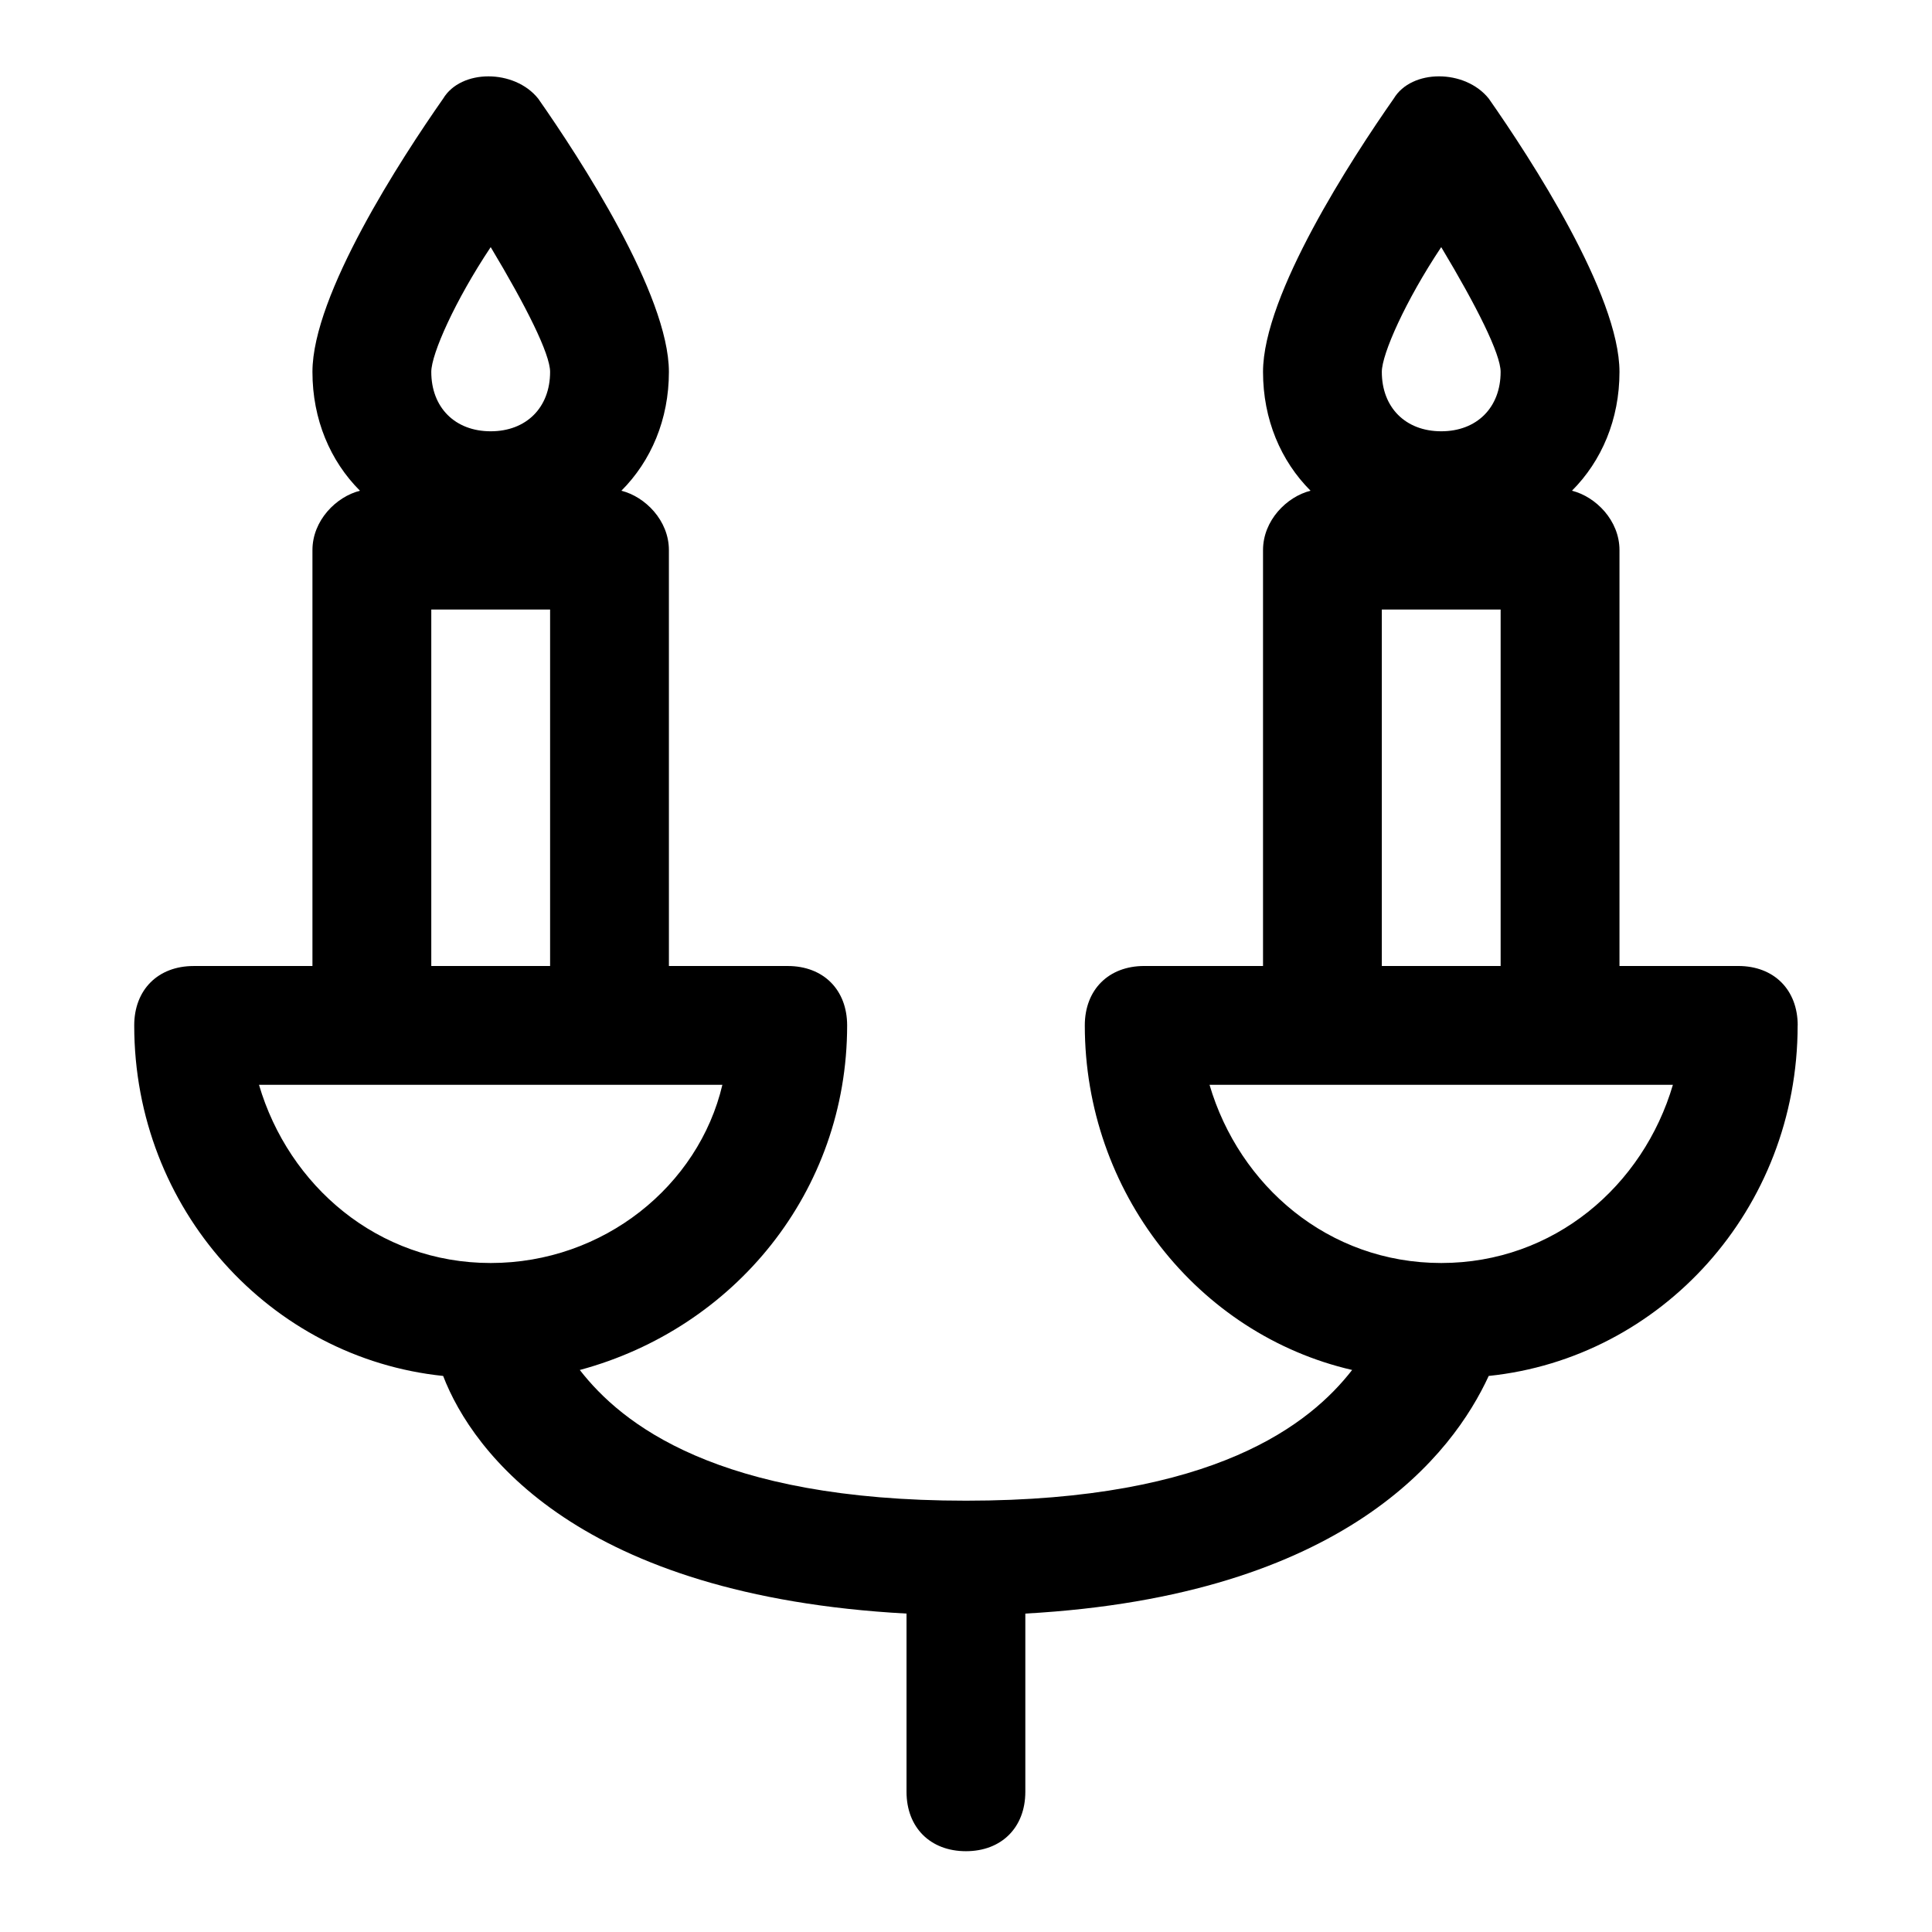<?xml version="1.0" encoding="UTF-8"?>
<!-- Uploaded to: SVG Repo, www.svgrepo.com, Generator: SVG Repo Mixer Tools -->
<svg fill="#000000" width="800px" height="800px" version="1.1" viewBox="144 144 512 512" xmlns="http://www.w3.org/2000/svg">
 <path d="m620.41 415.74c0-9.445-6.297-15.742-15.742-15.742h-31.488v-110.21c0-7.871-6.297-14.168-12.594-15.742 7.871-7.871 12.594-18.895 12.594-31.488 0-20.469-23.617-56.68-34.637-72.422-6.297-7.871-20.469-7.871-25.191 0-11.02 15.742-34.637 51.953-34.637 72.422 0 12.594 4.723 23.617 12.594 31.488-6.297 1.574-12.594 7.871-12.594 15.742v110.21h-31.488c-9.445 0-15.742 6.297-15.742 15.742 0 44.082 29.914 81.867 70.848 91.316-11.023 14.172-36.211 34.641-102.34 34.641s-91.316-20.469-102.34-34.637c40.934-11.02 70.848-47.23 70.848-91.316 0-9.445-6.297-15.742-15.742-15.742h-31.488l-0.004-110.21c0-7.871-6.297-14.168-12.594-15.742 7.871-7.871 12.594-18.895 12.594-31.488 0-20.469-23.617-56.68-34.637-72.422-6.297-7.871-20.469-7.871-25.191 0-11.02 15.742-34.637 51.953-34.637 72.422 0 12.594 4.723 23.617 12.594 31.488-6.293 1.574-12.594 7.871-12.594 15.742v110.21l-31.488 0.004c-9.445 0-15.742 6.297-15.742 15.742 0 48.805 36.211 88.168 81.867 92.891 7.871 20.469 36.211 58.254 122.8 62.977v47.23c0 9.445 6.297 15.742 15.742 15.742 9.445 0 15.742-6.297 15.742-15.742v-47.23c85.02-4.723 113.36-42.508 122.8-62.977 45.66-4.723 81.871-44.082 81.871-92.891zm-346.37-206.25c9.445 15.742 15.742 28.34 15.742 33.062 0 9.445-6.297 15.742-15.742 15.742s-15.746-6.297-15.746-15.742c0-4.723 6.301-18.895 15.746-33.062zm-15.746 96.039h31.488v94.465h-31.488zm-45.656 125.95h122.8c-6.297 26.766-31.488 47.23-61.402 47.23s-53.531-20.469-61.402-47.23zm313.3-221.99c9.445 15.742 15.742 28.34 15.742 33.062 0 9.445-6.297 15.742-15.742 15.742-9.445 0-15.742-6.297-15.742-15.742 0-4.723 6.297-18.895 15.742-33.062zm-15.742 96.039h31.488v94.465h-31.488zm15.742 173.18c-29.914 0-53.531-20.469-61.402-47.23h122.8c-7.871 26.762-31.488 47.23-61.402 47.23z"/>
</svg>